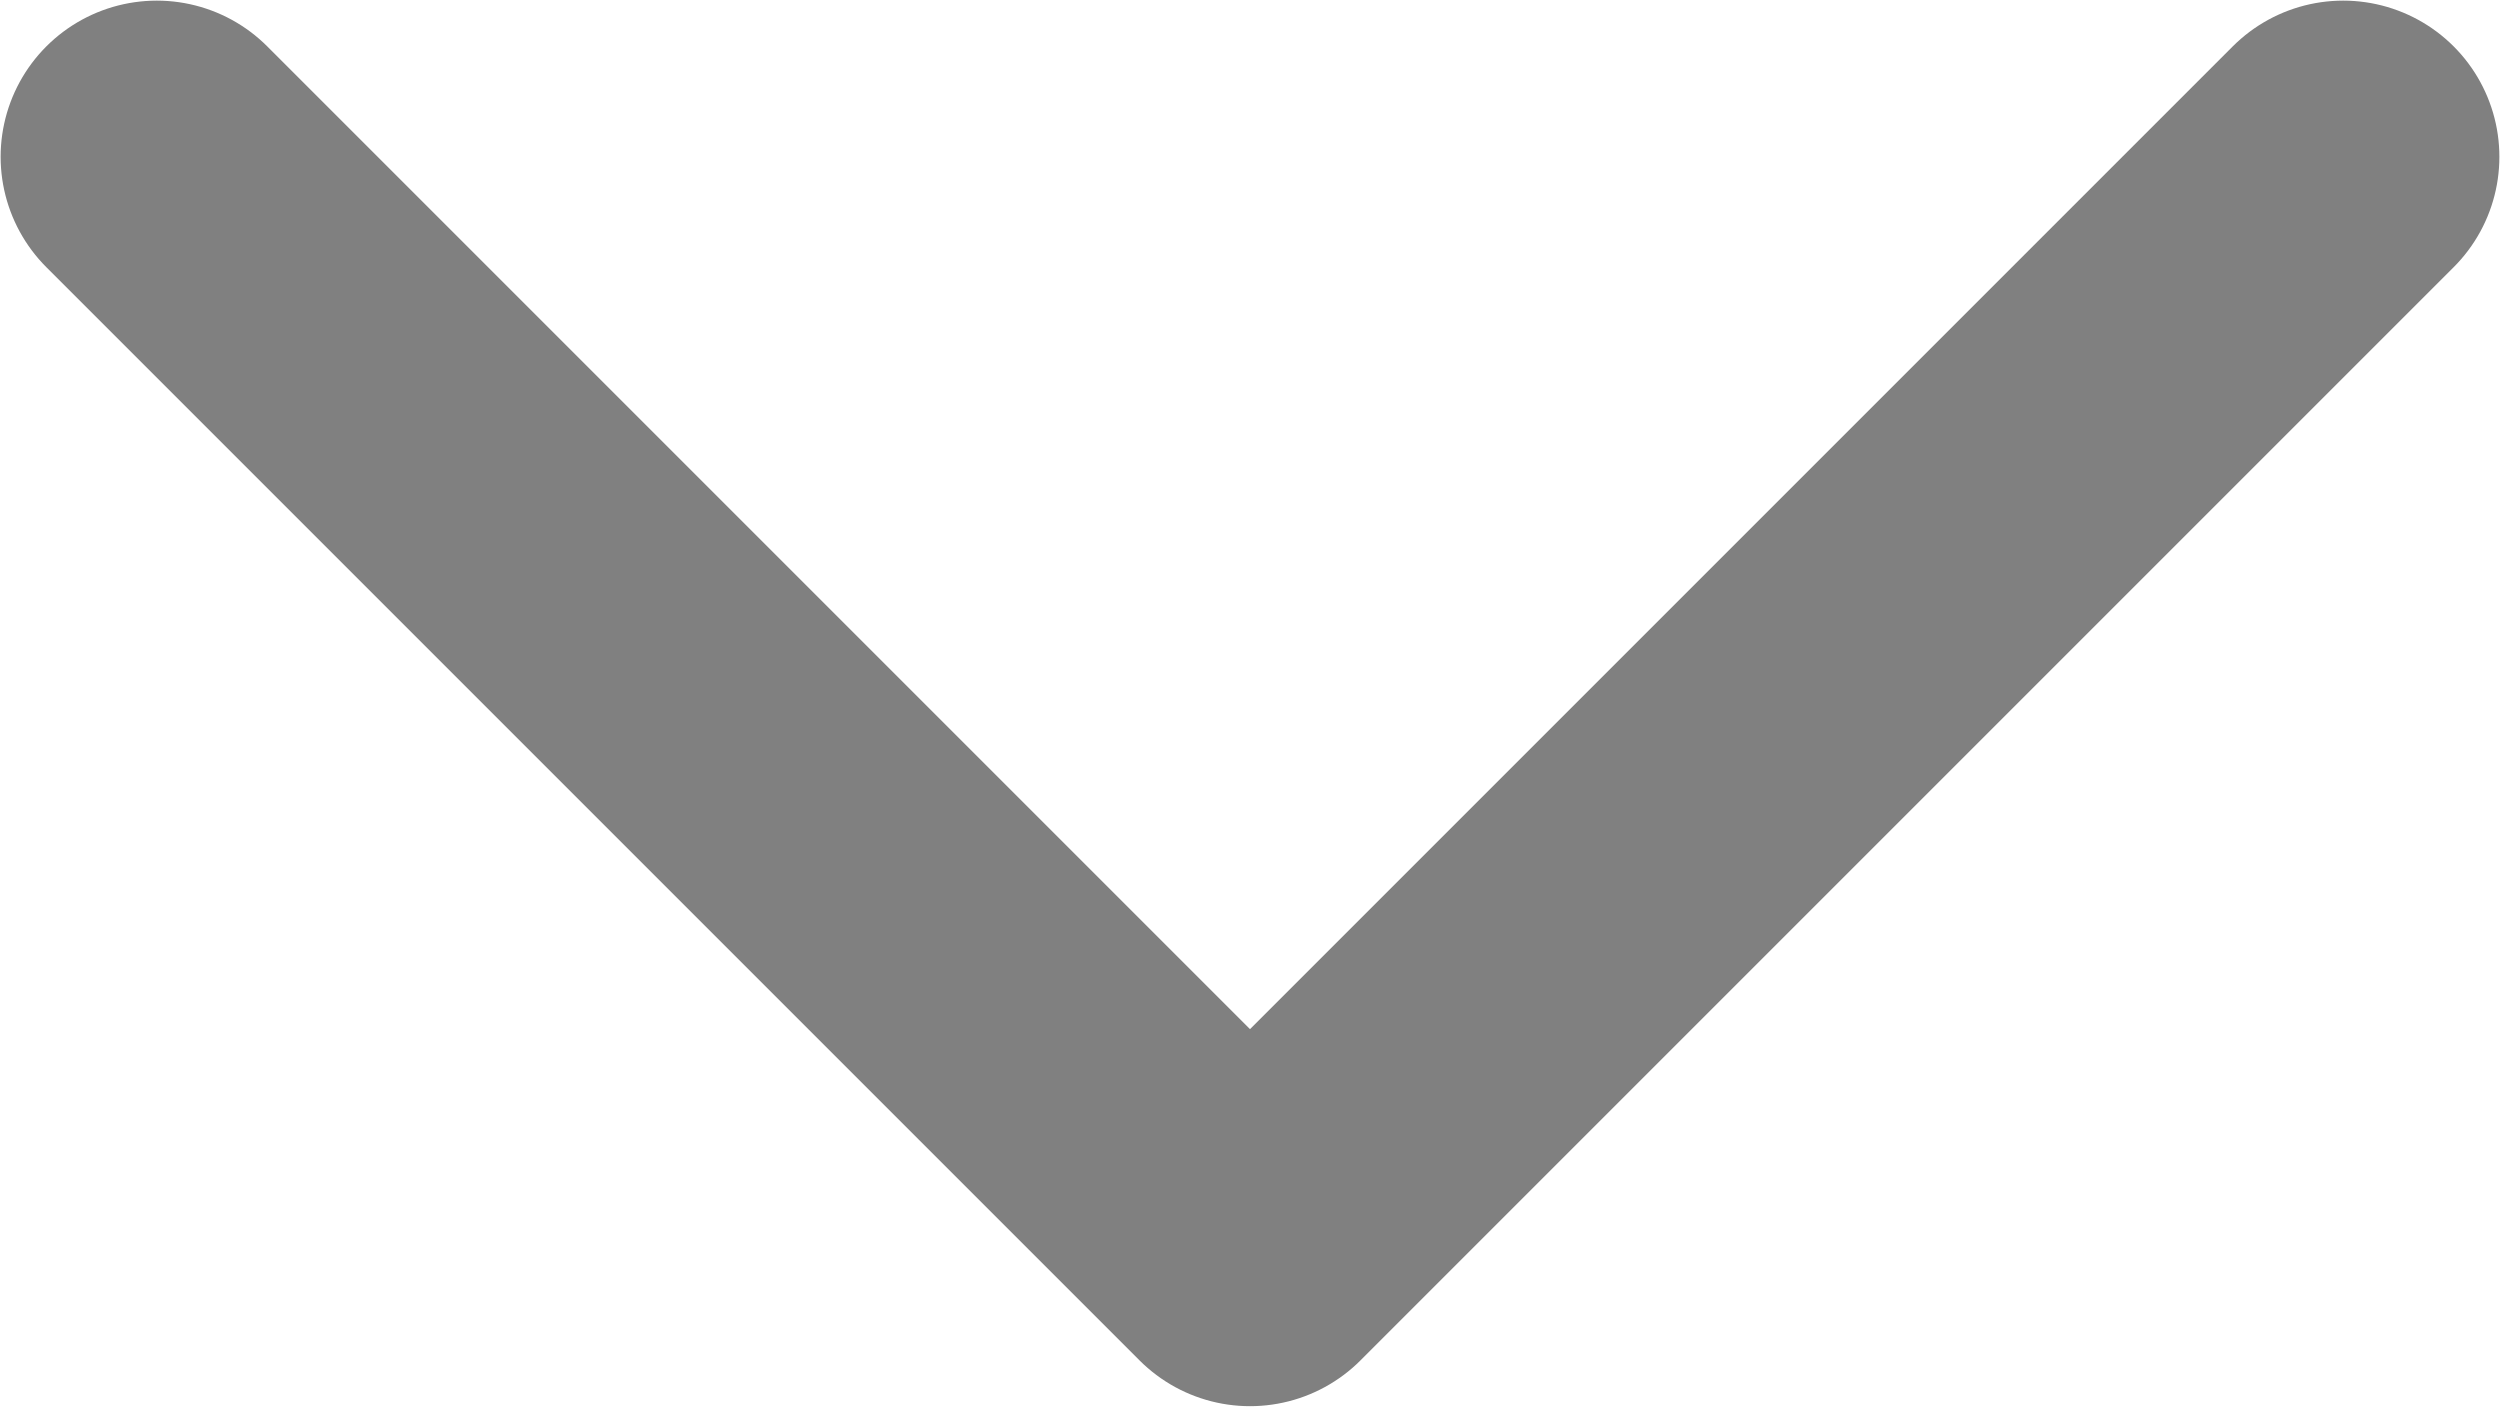 <svg viewBox="0 0 24.012 13.597" xmlns="http://www.w3.org/2000/svg" xmlns:xlink="http://www.w3.org/1999/xlink" width="24.012" height="13.597" fill="none" customFrame="#000000">
	<path id="Форма 1" d="M22.506 1.506L12.006 12.006L1.506 1.506" fill-rule="nonzero" stroke="rgb(127.5,127.5,127.5)" stroke-linecap="round" stroke-linejoin="round" stroke-width="3" />
</svg>
